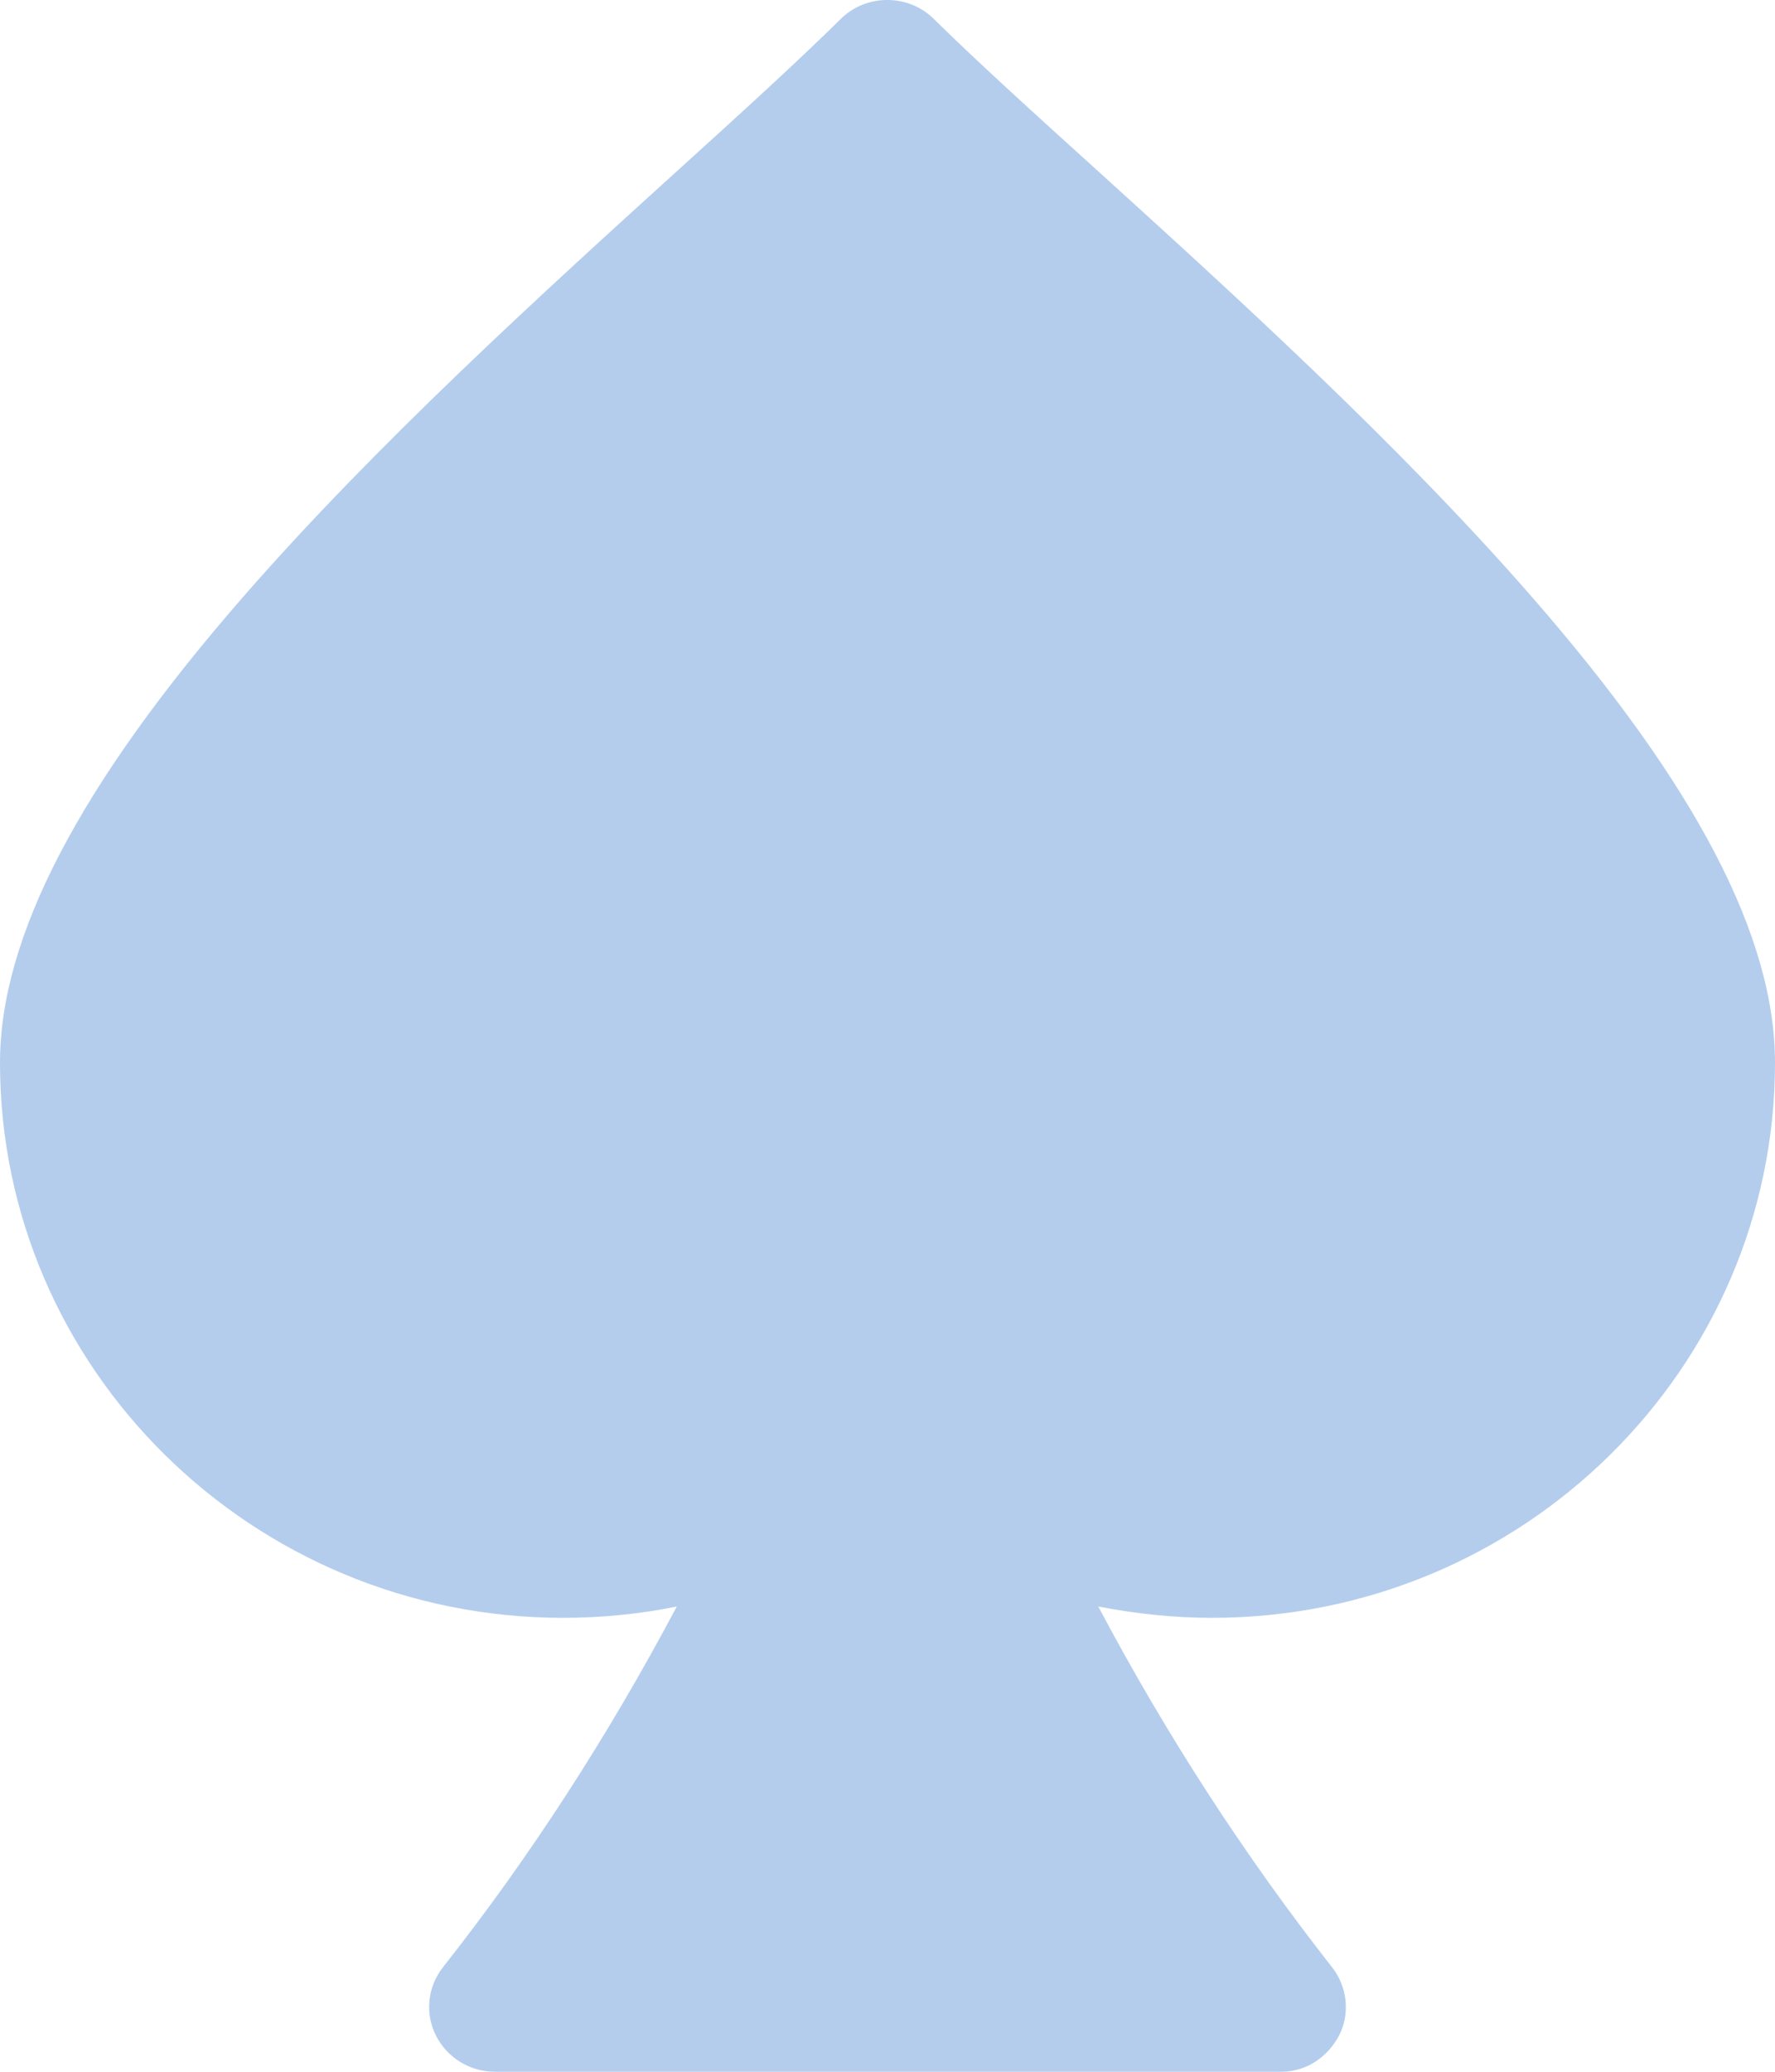 <svg width="24" height="28" viewBox="0 0 24 28" fill="none" xmlns="http://www.w3.org/2000/svg">
<path id="Vector" d="M17.324 28H6.692C6.354 28 6.043 27.809 5.893 27.508C5.743 27.207 5.782 26.852 5.988 26.589C7.175 25.085 8.229 23.45 9.151 21.712C8.646 21.815 8.129 21.865 7.613 21.865C3.418 21.865 0 18.502 0 14.362C0 12.662 1.077 10.6 3.291 8.063C5.089 6.001 7.347 3.951 9.162 2.305C10.038 1.512 10.793 0.823 11.37 0.254C11.714 -0.085 12.28 -0.085 12.624 0.254C13.201 0.823 13.962 1.512 14.838 2.305C16.653 3.951 18.911 6.001 20.709 8.063C22.924 10.6 24 12.656 24 14.362C24 18.496 20.587 21.865 16.387 21.865C15.87 21.865 15.354 21.81 14.85 21.712C15.771 23.45 16.831 25.085 18.012 26.589C18.218 26.852 18.257 27.213 18.107 27.508C17.951 27.803 17.663 28 17.324 28Z" fill="#B4CDED"/>
</svg>
